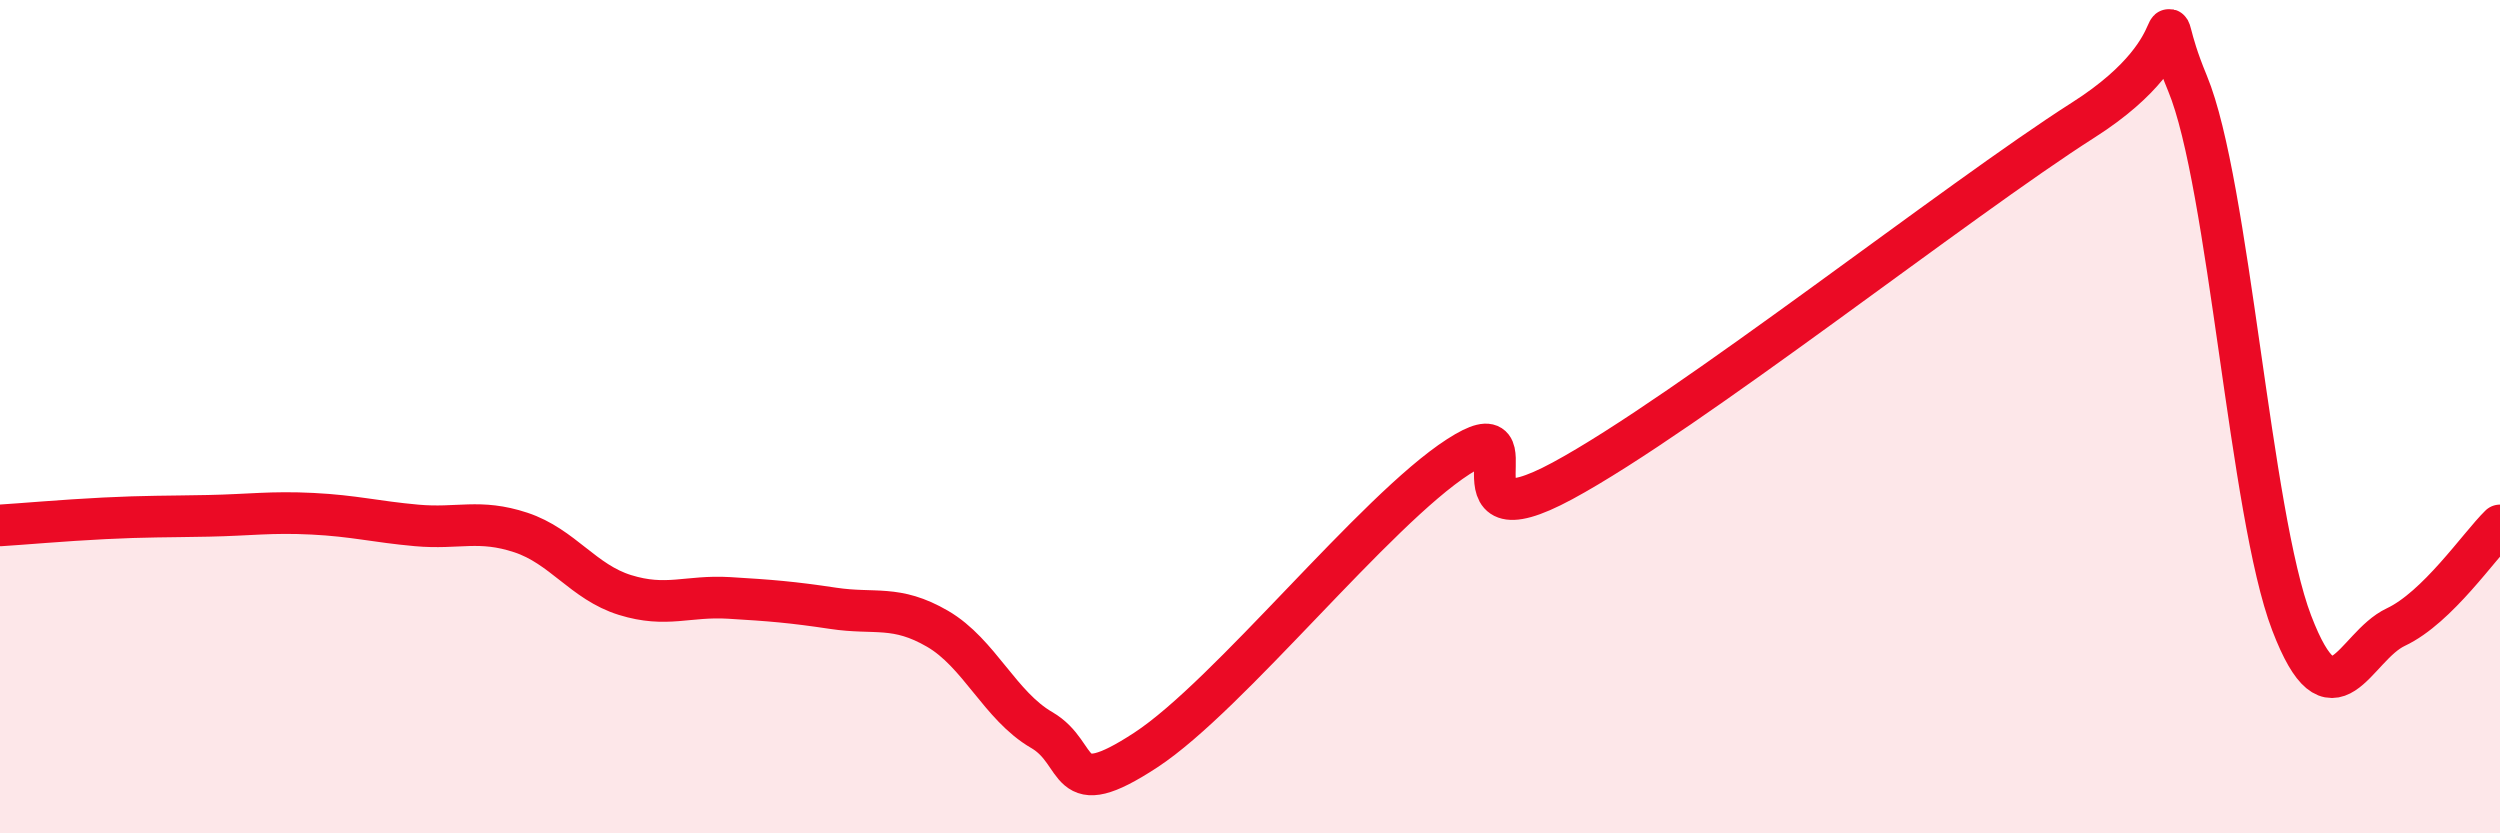 
    <svg width="60" height="20" viewBox="0 0 60 20" xmlns="http://www.w3.org/2000/svg">
      <path
        d="M 0,12.61 C 0.5,12.58 1.5,12.49 2.5,12.44 C 3.5,12.39 4,12.4 5,12.38 C 6,12.36 6.5,12.28 7.5,12.33 C 8.5,12.38 9,12.52 10,12.61 C 11,12.7 11.5,12.45 12.5,12.78 C 13.5,13.11 14,13.97 15,14.28 C 16,14.59 16.5,14.29 17.5,14.35 C 18.5,14.41 19,14.45 20,14.6 C 21,14.75 21.5,14.51 22.5,15.09 C 23.5,15.67 24,16.94 25,17.52 C 26,18.1 25.5,19.31 27.5,18 C 29.5,16.69 33,12.25 35,10.96 C 37,9.67 34.5,13.16 37.5,11.54 C 40.5,9.92 47,4.79 50,2.88 C 53,0.97 51.5,-0.41 52.5,2 C 53.5,4.41 54,12.34 55,14.95 C 56,17.56 56.5,15.52 57.5,15.05 C 58.5,14.58 59.5,13.1 60,12.61L60 20L0 20Z"
        fill="#EB0A25"
        opacity="0.1"
        stroke-linecap="round"
        stroke-linejoin="round"
      />
      <path
        d="M 0,12.61 C 0.5,12.58 1.5,12.49 2.5,12.44 C 3.5,12.39 4,12.4 5,12.38 C 6,12.36 6.5,12.28 7.5,12.33 C 8.5,12.38 9,12.52 10,12.61 C 11,12.7 11.5,12.45 12.5,12.78 C 13.5,13.11 14,13.97 15,14.28 C 16,14.59 16.5,14.29 17.5,14.35 C 18.5,14.41 19,14.45 20,14.6 C 21,14.75 21.5,14.51 22.5,15.09 C 23.5,15.67 24,16.94 25,17.52 C 26,18.1 25.5,19.31 27.5,18 C 29.5,16.69 33,12.25 35,10.96 C 37,9.67 34.5,13.16 37.5,11.54 C 40.5,9.92 47,4.79 50,2.88 C 53,0.97 51.5,-0.41 52.5,2 C 53.5,4.41 54,12.34 55,14.95 C 56,17.56 56.5,15.52 57.5,15.05 C 58.5,14.58 59.5,13.1 60,12.61"
        stroke="#EB0A25"
        stroke-width="1"
        fill="none"
        stroke-linecap="round"
        stroke-linejoin="round"
      />
    </svg>
  